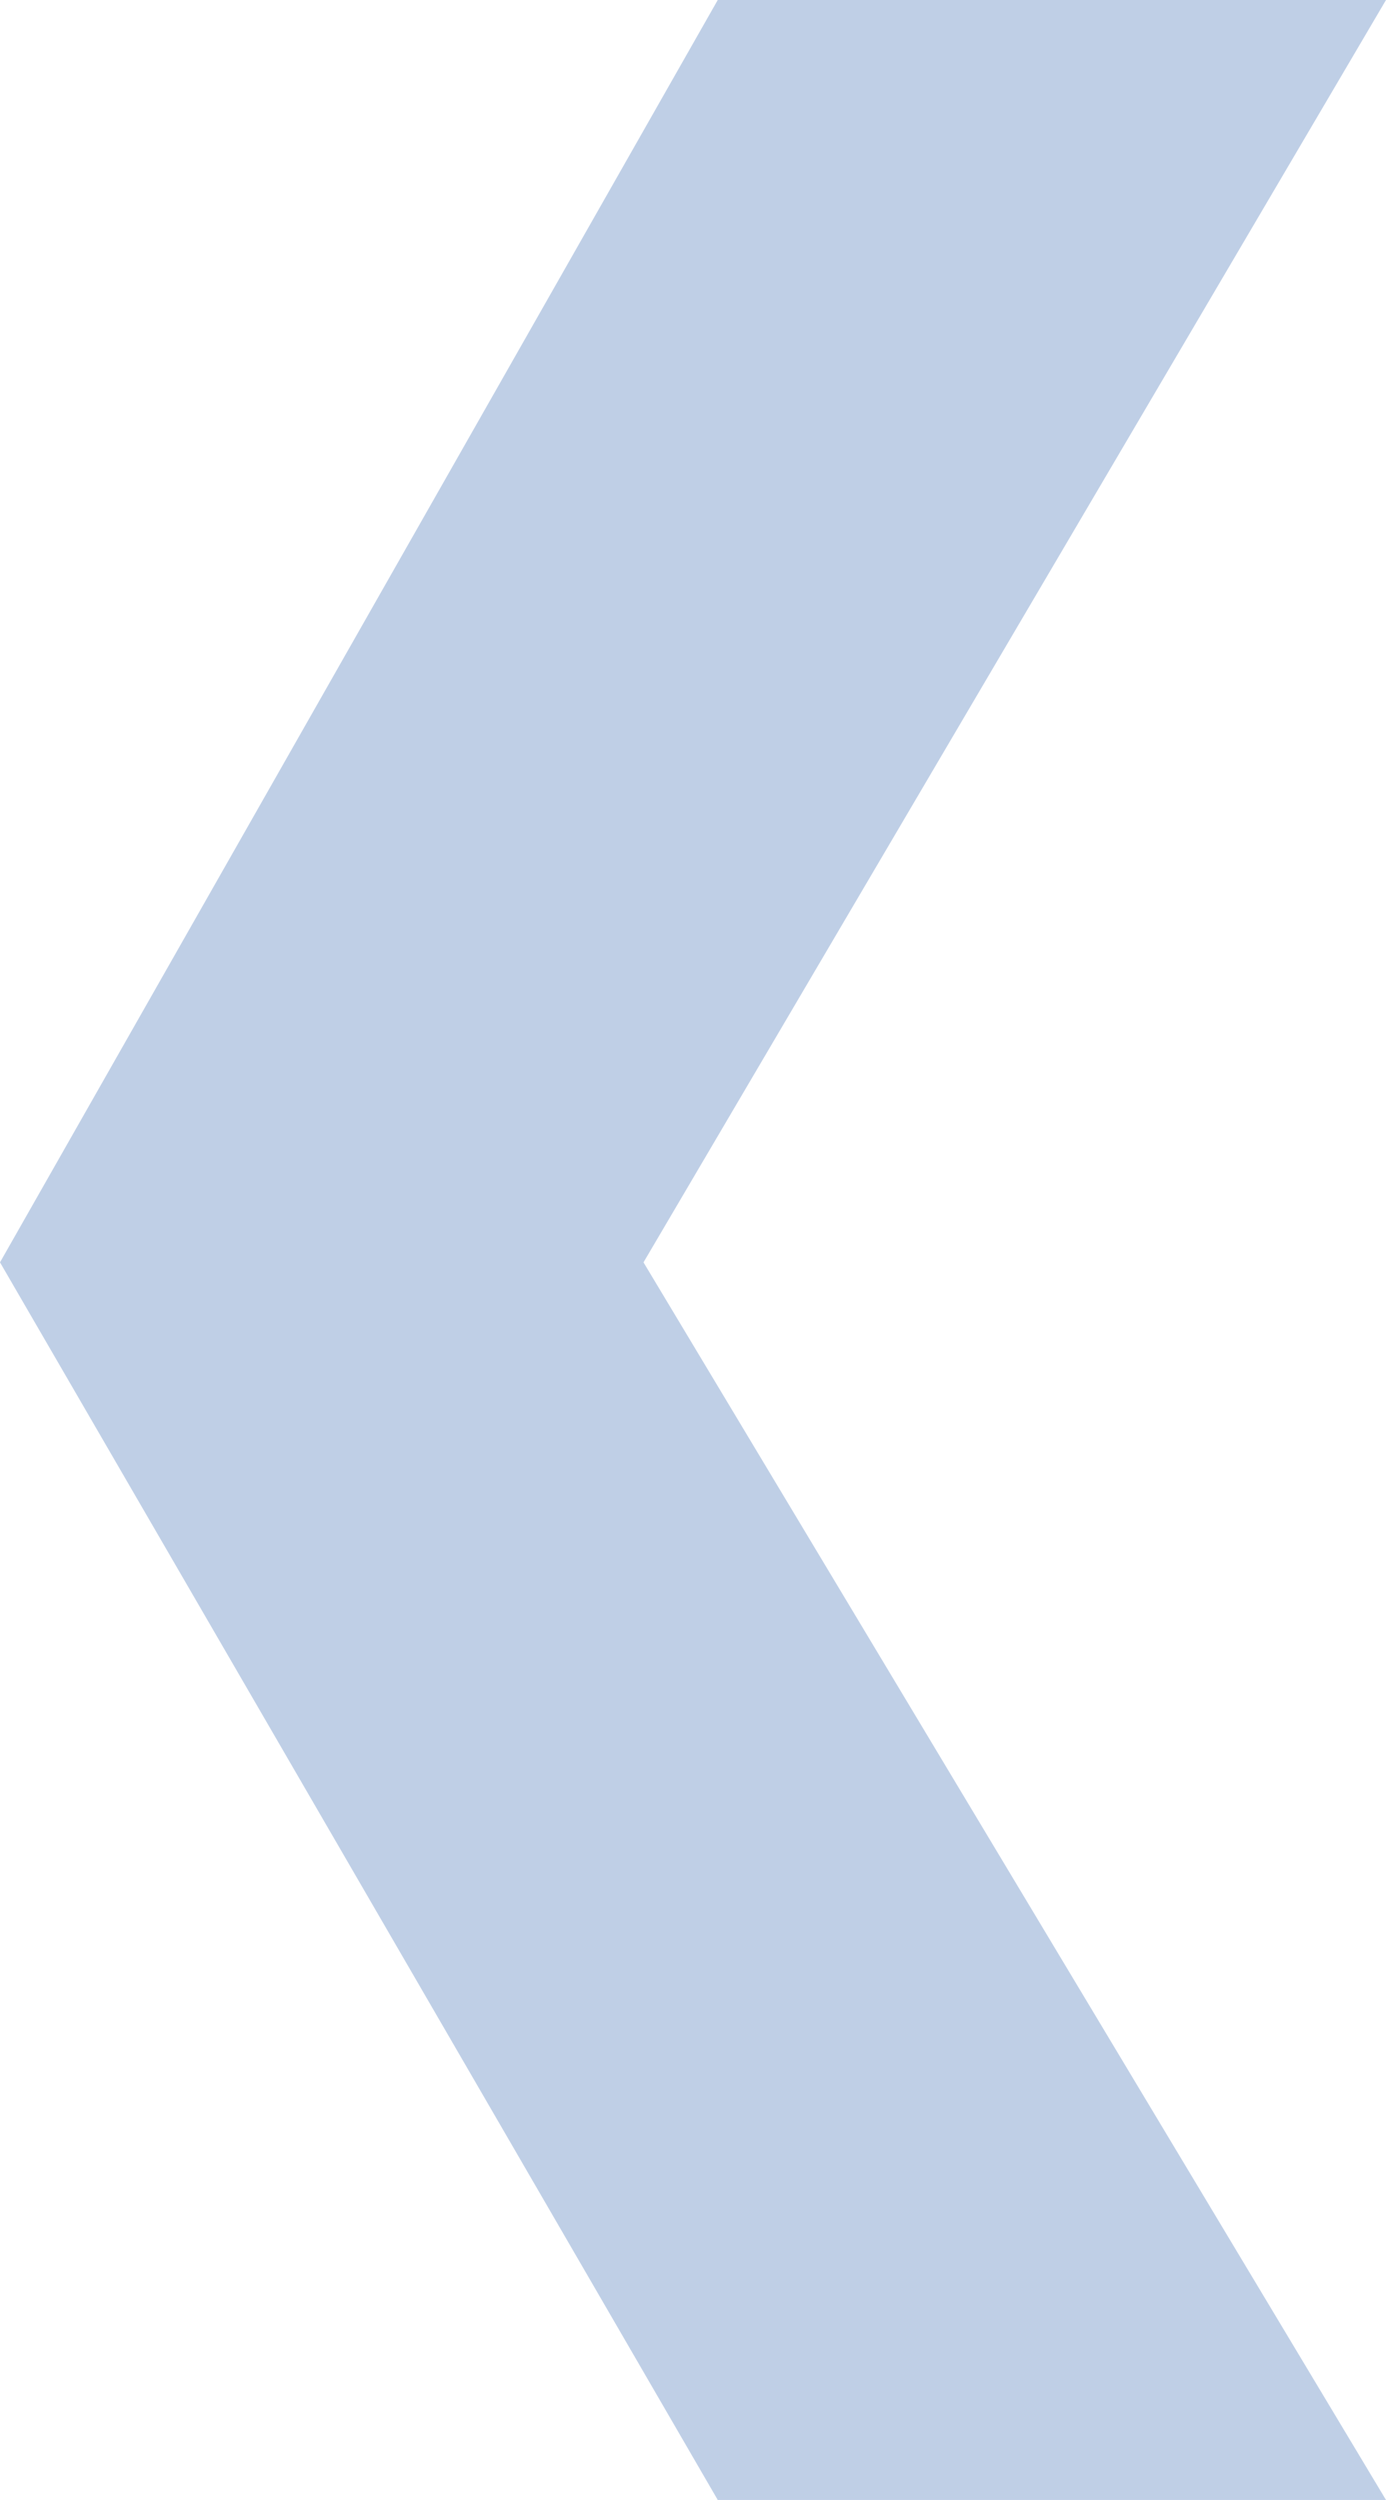<svg xmlns="http://www.w3.org/2000/svg" xmlns:xlink="http://www.w3.org/1999/xlink" fill="none" version="1.1" width="28" height="50.5" viewBox="0 0 28 50.5"><g><path d="M0,25.5L14.5,50.5L28,50.5L13,25.5L28,0L14.5,0L0,25.5Z" fill="#BFCFE6" fill-opacity="1"/></g></svg>